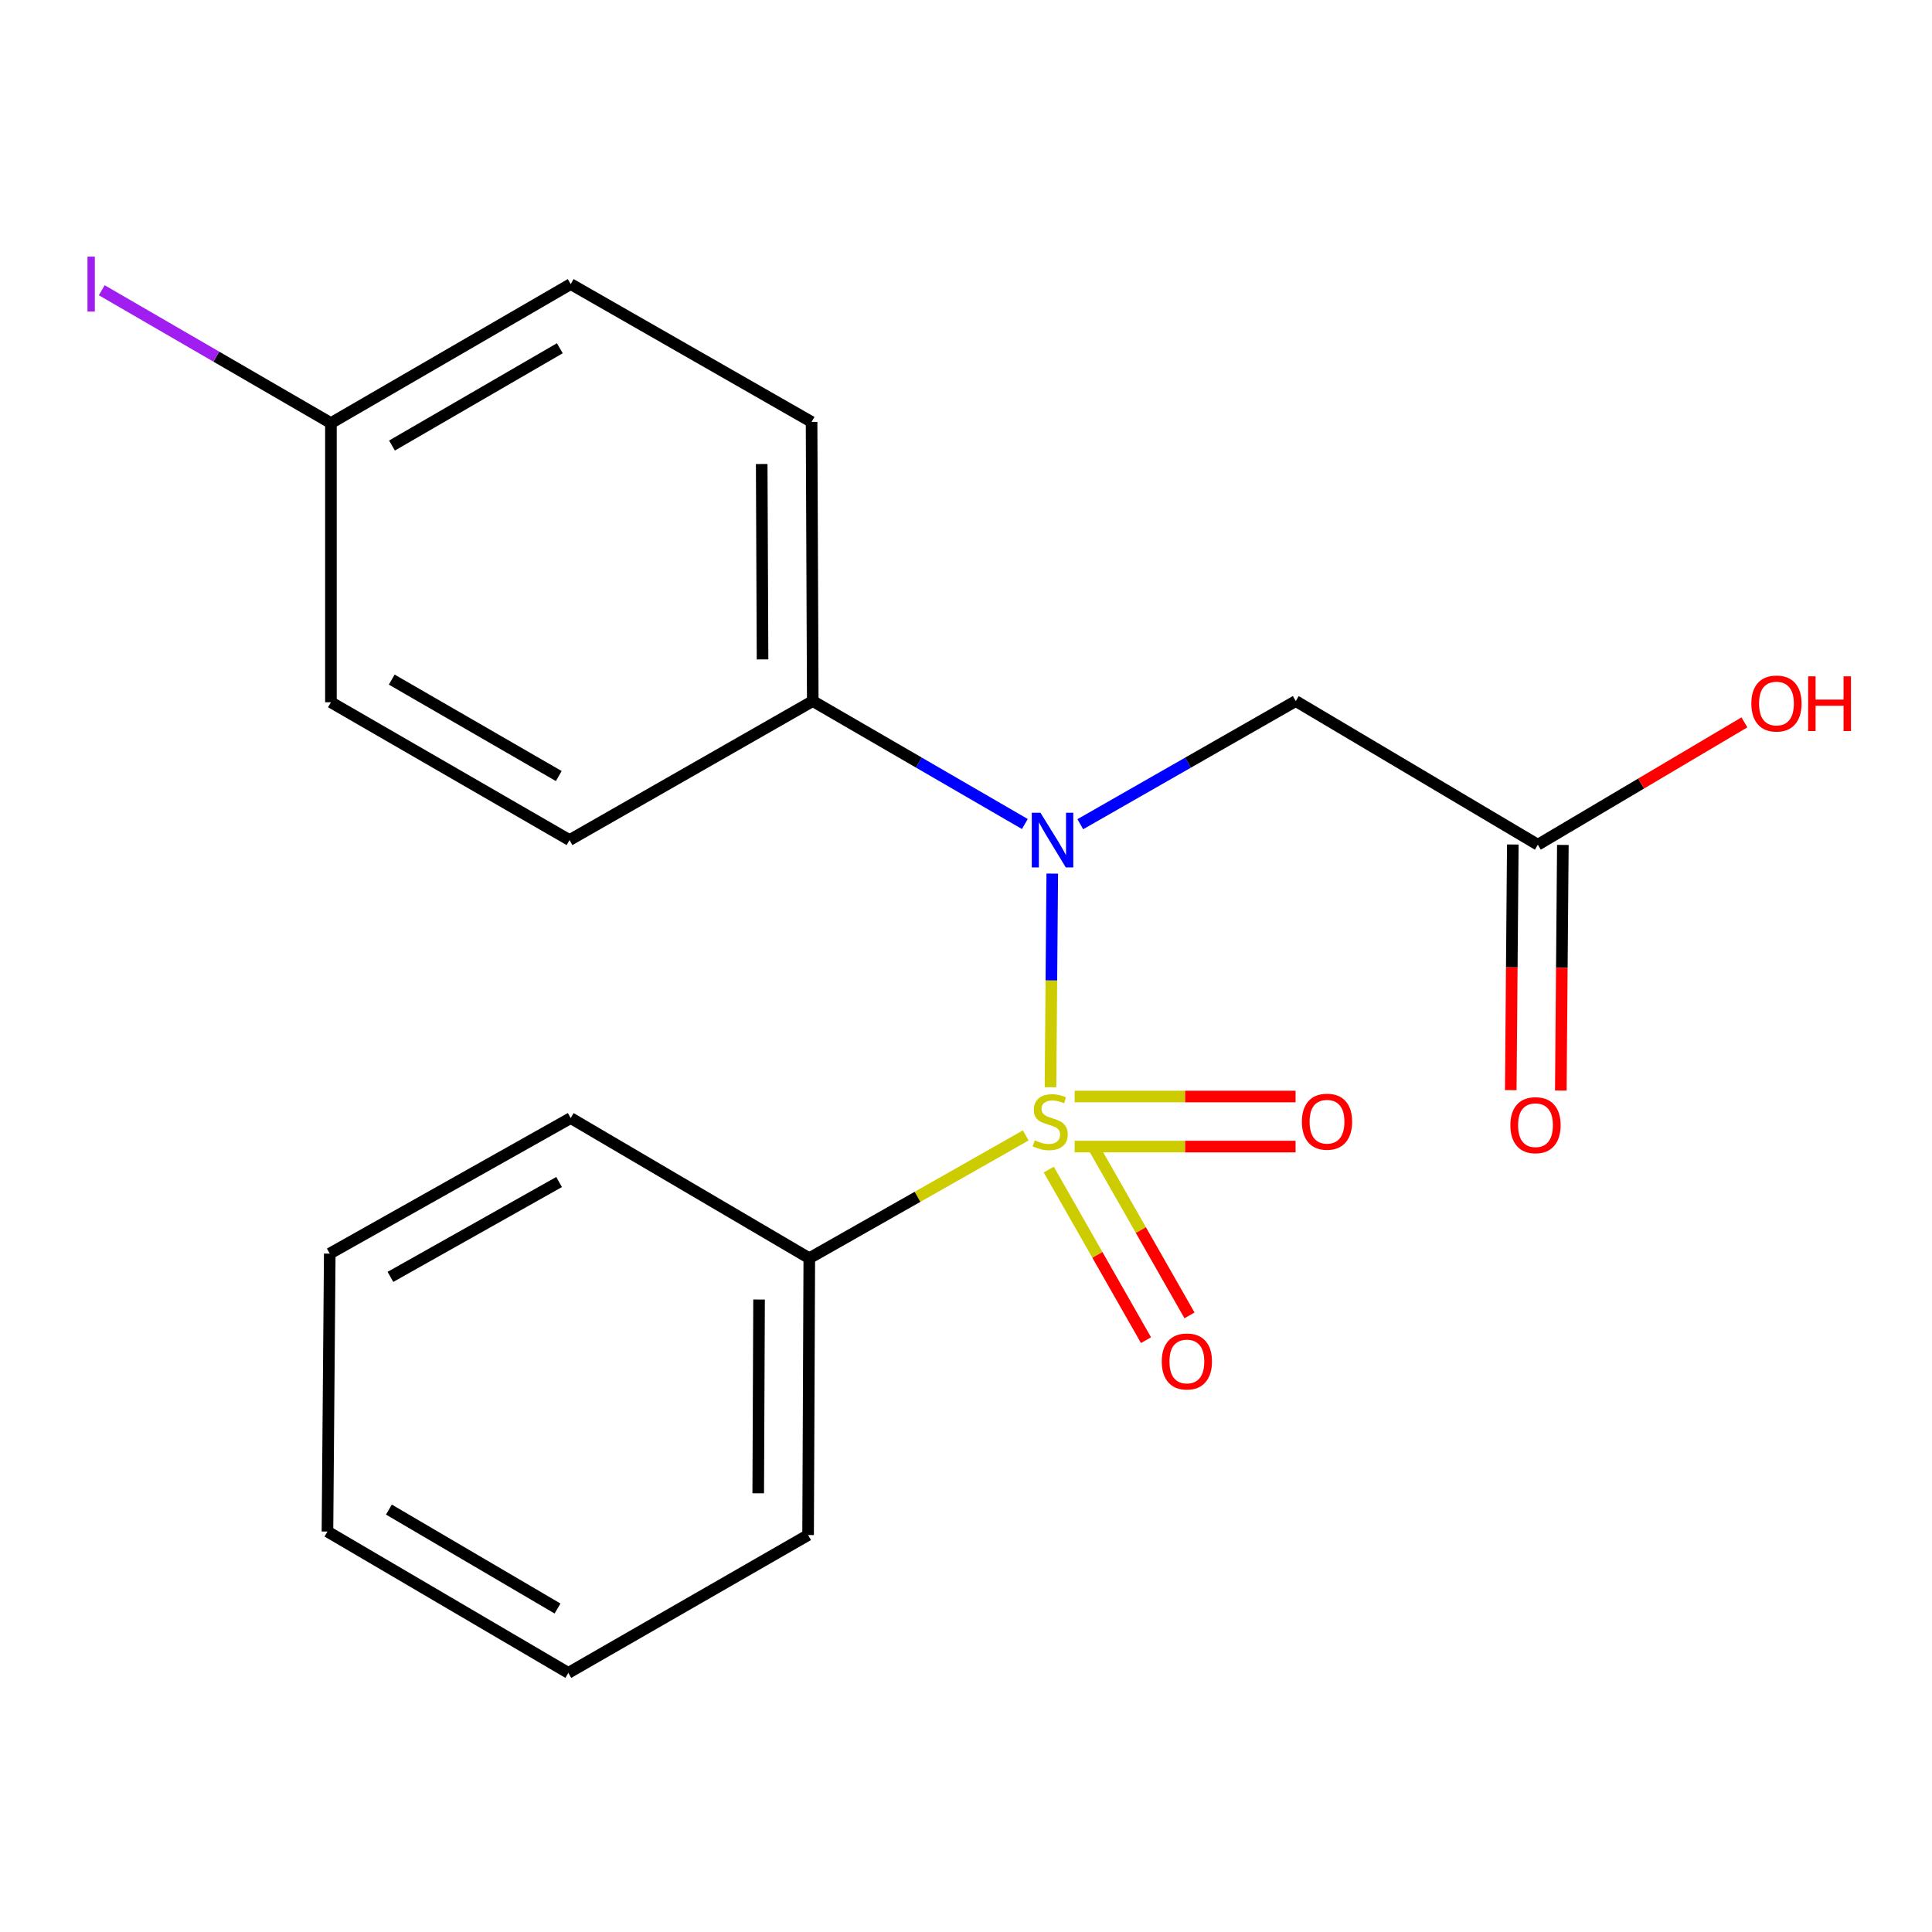 <?xml version='1.0' encoding='iso-8859-1'?>
<svg version='1.1' baseProfile='full'
              xmlns='http://www.w3.org/2000/svg'
                      xmlns:rdkit='http://www.rdkit.org/xml'
                      xmlns:xlink='http://www.w3.org/1999/xlink'
                  xml:space='preserve'
width='1000px' height='1000px' viewBox='0 0 1000 1000'>
<!-- END OF HEADER -->
<rect style='opacity:1.0;fill:#FFFFFF;stroke:none' width='1000' height='1000' x='0' y='0'> </rect>
<path class='bond-0' d='M 543.731,562.749 L 544.189,507.463' style='fill:none;fill-rule:evenodd;stroke:#CCCC00;stroke-width:6px;stroke-linecap:butt;stroke-linejoin:miter;stroke-opacity:1' />
<path class='bond-0' d='M 544.189,507.463 L 544.648,452.177' style='fill:none;fill-rule:evenodd;stroke:#0000FF;stroke-width:6px;stroke-linecap:butt;stroke-linejoin:miter;stroke-opacity:1' />
<path class='bond-2' d='M 556.245,593.464 L 613.419,593.464' style='fill:none;fill-rule:evenodd;stroke:#CCCC00;stroke-width:6px;stroke-linecap:butt;stroke-linejoin:miter;stroke-opacity:1' />
<path class='bond-2' d='M 613.419,593.464 L 670.592,593.464' style='fill:none;fill-rule:evenodd;stroke:#FF0000;stroke-width:6px;stroke-linecap:butt;stroke-linejoin:miter;stroke-opacity:1' />
<path class='bond-2' d='M 556.245,567.558 L 613.419,567.558' style='fill:none;fill-rule:evenodd;stroke:#CCCC00;stroke-width:6px;stroke-linecap:butt;stroke-linejoin:miter;stroke-opacity:1' />
<path class='bond-2' d='M 613.419,567.558 L 670.592,567.558' style='fill:none;fill-rule:evenodd;stroke:#FF0000;stroke-width:6px;stroke-linecap:butt;stroke-linejoin:miter;stroke-opacity:1' />
<path class='bond-3' d='M 542.847,605.377 L 568.01,649.523' style='fill:none;fill-rule:evenodd;stroke:#CCCC00;stroke-width:6px;stroke-linecap:butt;stroke-linejoin:miter;stroke-opacity:1' />
<path class='bond-3' d='M 568.01,649.523 L 593.172,693.669' style='fill:none;fill-rule:evenodd;stroke:#FF0000;stroke-width:6px;stroke-linecap:butt;stroke-linejoin:miter;stroke-opacity:1' />
<path class='bond-3' d='M 565.353,592.548 L 590.516,636.694' style='fill:none;fill-rule:evenodd;stroke:#CCCC00;stroke-width:6px;stroke-linecap:butt;stroke-linejoin:miter;stroke-opacity:1' />
<path class='bond-3' d='M 590.516,636.694 L 615.679,680.841' style='fill:none;fill-rule:evenodd;stroke:#FF0000;stroke-width:6px;stroke-linecap:butt;stroke-linejoin:miter;stroke-opacity:1' />
<path class='bond-4' d='M 530.919,587.695 L 474.904,619.472' style='fill:none;fill-rule:evenodd;stroke:#CCCC00;stroke-width:6px;stroke-linecap:butt;stroke-linejoin:miter;stroke-opacity:1' />
<path class='bond-4' d='M 474.904,619.472 L 418.889,651.249' style='fill:none;fill-rule:evenodd;stroke:#000000;stroke-width:6px;stroke-linecap:butt;stroke-linejoin:miter;stroke-opacity:1' />
<path class='bond-1' d='M 559.157,426.609 L 614.919,394.741' style='fill:none;fill-rule:evenodd;stroke:#0000FF;stroke-width:6px;stroke-linecap:butt;stroke-linejoin:miter;stroke-opacity:1' />
<path class='bond-1' d='M 614.919,394.741 L 670.681,362.872' style='fill:none;fill-rule:evenodd;stroke:#000000;stroke-width:6px;stroke-linecap:butt;stroke-linejoin:miter;stroke-opacity:1' />
<path class='bond-6' d='M 530.466,426.513 L 475.577,394.693' style='fill:none;fill-rule:evenodd;stroke:#0000FF;stroke-width:6px;stroke-linecap:butt;stroke-linejoin:miter;stroke-opacity:1' />
<path class='bond-6' d='M 475.577,394.693 L 420.688,362.872' style='fill:none;fill-rule:evenodd;stroke:#000000;stroke-width:6px;stroke-linecap:butt;stroke-linejoin:miter;stroke-opacity:1' />
<path class='bond-5' d='M 670.681,362.872 L 795.979,437.222' style='fill:none;fill-rule:evenodd;stroke:#000000;stroke-width:6px;stroke-linecap:butt;stroke-linejoin:miter;stroke-opacity:1' />
<path class='bond-15' d='M 418.889,651.249 L 418.27,794.538' style='fill:none;fill-rule:evenodd;stroke:#000000;stroke-width:6px;stroke-linecap:butt;stroke-linejoin:miter;stroke-opacity:1' />
<path class='bond-15' d='M 392.891,672.63 L 392.457,772.932' style='fill:none;fill-rule:evenodd;stroke:#000000;stroke-width:6px;stroke-linecap:butt;stroke-linejoin:miter;stroke-opacity:1' />
<path class='bond-16' d='M 418.889,651.249 L 295.39,578.712' style='fill:none;fill-rule:evenodd;stroke:#000000;stroke-width:6px;stroke-linecap:butt;stroke-linejoin:miter;stroke-opacity:1' />
<path class='bond-7' d='M 783.027,437.114 L 782.497,500.685' style='fill:none;fill-rule:evenodd;stroke:#000000;stroke-width:6px;stroke-linecap:butt;stroke-linejoin:miter;stroke-opacity:1' />
<path class='bond-7' d='M 782.497,500.685 L 781.967,564.255' style='fill:none;fill-rule:evenodd;stroke:#FF0000;stroke-width:6px;stroke-linecap:butt;stroke-linejoin:miter;stroke-opacity:1' />
<path class='bond-7' d='M 808.932,437.33 L 808.402,500.901' style='fill:none;fill-rule:evenodd;stroke:#000000;stroke-width:6px;stroke-linecap:butt;stroke-linejoin:miter;stroke-opacity:1' />
<path class='bond-7' d='M 808.402,500.901 L 807.872,564.471' style='fill:none;fill-rule:evenodd;stroke:#FF0000;stroke-width:6px;stroke-linecap:butt;stroke-linejoin:miter;stroke-opacity:1' />
<path class='bond-11' d='M 795.979,437.222 L 849.442,405.557' style='fill:none;fill-rule:evenodd;stroke:#000000;stroke-width:6px;stroke-linecap:butt;stroke-linejoin:miter;stroke-opacity:1' />
<path class='bond-11' d='M 849.442,405.557 L 902.904,373.892' style='fill:none;fill-rule:evenodd;stroke:#FF0000;stroke-width:6px;stroke-linecap:butt;stroke-linejoin:miter;stroke-opacity:1' />
<path class='bond-8' d='M 420.688,362.872 L 420.069,218.389' style='fill:none;fill-rule:evenodd;stroke:#000000;stroke-width:6px;stroke-linecap:butt;stroke-linejoin:miter;stroke-opacity:1' />
<path class='bond-8' d='M 394.69,341.311 L 394.256,240.172' style='fill:none;fill-rule:evenodd;stroke:#000000;stroke-width:6px;stroke-linecap:butt;stroke-linejoin:miter;stroke-opacity:1' />
<path class='bond-9' d='M 420.688,362.872 L 294.785,434.819' style='fill:none;fill-rule:evenodd;stroke:#000000;stroke-width:6px;stroke-linecap:butt;stroke-linejoin:miter;stroke-opacity:1' />
<path class='bond-12' d='M 420.069,218.389 L 295.39,147.047' style='fill:none;fill-rule:evenodd;stroke:#000000;stroke-width:6px;stroke-linecap:butt;stroke-linejoin:miter;stroke-opacity:1' />
<path class='bond-13' d='M 294.785,434.819 L 171.286,363.491' style='fill:none;fill-rule:evenodd;stroke:#000000;stroke-width:6px;stroke-linecap:butt;stroke-linejoin:miter;stroke-opacity:1' />
<path class='bond-13' d='M 289.217,401.686 L 202.767,351.757' style='fill:none;fill-rule:evenodd;stroke:#000000;stroke-width:6px;stroke-linecap:butt;stroke-linejoin:miter;stroke-opacity:1' />
<path class='bond-10' d='M 171.286,218.993 L 171.286,363.491' style='fill:none;fill-rule:evenodd;stroke:#000000;stroke-width:6px;stroke-linecap:butt;stroke-linejoin:miter;stroke-opacity:1' />
<path class='bond-14' d='M 171.286,218.993 L 111.977,184.61' style='fill:none;fill-rule:evenodd;stroke:#000000;stroke-width:6px;stroke-linecap:butt;stroke-linejoin:miter;stroke-opacity:1' />
<path class='bond-14' d='M 111.977,184.61 L 52.668,150.227' style='fill:none;fill-rule:evenodd;stroke:#A01EEF;stroke-width:6px;stroke-linecap:butt;stroke-linejoin:miter;stroke-opacity:1' />
<path class='bond-21' d='M 171.286,218.993 L 295.39,147.047' style='fill:none;fill-rule:evenodd;stroke:#000000;stroke-width:6px;stroke-linecap:butt;stroke-linejoin:miter;stroke-opacity:1' />
<path class='bond-21' d='M 202.894,230.613 L 289.767,180.251' style='fill:none;fill-rule:evenodd;stroke:#000000;stroke-width:6px;stroke-linecap:butt;stroke-linejoin:miter;stroke-opacity:1' />
<path class='bond-18' d='M 418.27,794.538 L 294.166,865.88' style='fill:none;fill-rule:evenodd;stroke:#000000;stroke-width:6px;stroke-linecap:butt;stroke-linejoin:miter;stroke-opacity:1' />
<path class='bond-17' d='M 295.39,578.712 L 170.681,648.86' style='fill:none;fill-rule:evenodd;stroke:#000000;stroke-width:6px;stroke-linecap:butt;stroke-linejoin:miter;stroke-opacity:1' />
<path class='bond-17' d='M 289.384,611.813 L 202.088,660.917' style='fill:none;fill-rule:evenodd;stroke:#000000;stroke-width:6px;stroke-linecap:butt;stroke-linejoin:miter;stroke-opacity:1' />
<path class='bond-19' d='M 170.681,648.86 L 169.487,792.724' style='fill:none;fill-rule:evenodd;stroke:#000000;stroke-width:6px;stroke-linecap:butt;stroke-linejoin:miter;stroke-opacity:1' />
<path class='bond-20' d='M 294.166,865.88 L 169.487,792.724' style='fill:none;fill-rule:evenodd;stroke:#000000;stroke-width:6px;stroke-linecap:butt;stroke-linejoin:miter;stroke-opacity:1' />
<path class='bond-20' d='M 288.575,832.563 L 201.299,781.354' style='fill:none;fill-rule:evenodd;stroke:#000000;stroke-width:6px;stroke-linecap:butt;stroke-linejoin:miter;stroke-opacity:1' />
<path  class='atom-0' d='M 535.583 590.231
Q 535.903 590.351, 537.223 590.911
Q 538.543 591.471, 539.983 591.831
Q 541.463 592.151, 542.903 592.151
Q 545.583 592.151, 547.143 590.871
Q 548.703 589.551, 548.703 587.271
Q 548.703 585.711, 547.903 584.751
Q 547.143 583.791, 545.943 583.271
Q 544.743 582.751, 542.743 582.151
Q 540.223 581.391, 538.703 580.671
Q 537.223 579.951, 536.143 578.431
Q 535.103 576.911, 535.103 574.351
Q 535.103 570.791, 537.503 568.591
Q 539.943 566.391, 544.743 566.391
Q 548.023 566.391, 551.743 567.951
L 550.823 571.031
Q 547.423 569.631, 544.863 569.631
Q 542.103 569.631, 540.583 570.791
Q 539.063 571.911, 539.103 573.871
Q 539.103 575.391, 539.863 576.311
Q 540.663 577.231, 541.783 577.751
Q 542.943 578.271, 544.863 578.871
Q 547.423 579.671, 548.943 580.471
Q 550.463 581.271, 551.543 582.911
Q 552.663 584.511, 552.663 587.271
Q 552.663 591.191, 550.023 593.311
Q 547.423 595.391, 543.063 595.391
Q 540.543 595.391, 538.623 594.831
Q 536.743 594.311, 534.503 593.391
L 535.583 590.231
' fill='#CCCC00'/>
<path  class='atom-1' d='M 538.532 420.659
L 547.812 435.659
Q 548.732 437.139, 550.212 439.819
Q 551.692 442.499, 551.772 442.659
L 551.772 420.659
L 555.532 420.659
L 555.532 448.979
L 551.652 448.979
L 541.692 432.579
Q 540.532 430.659, 539.292 428.459
Q 538.092 426.259, 537.732 425.579
L 537.732 448.979
L 534.052 448.979
L 534.052 420.659
L 538.532 420.659
' fill='#0000FF'/>
<path  class='atom-3' d='M 673.858 580.591
Q 673.858 573.791, 677.218 569.991
Q 680.578 566.191, 686.858 566.191
Q 693.138 566.191, 696.498 569.991
Q 699.858 573.791, 699.858 580.591
Q 699.858 587.471, 696.458 591.391
Q 693.058 595.271, 686.858 595.271
Q 680.618 595.271, 677.218 591.391
Q 673.858 587.511, 673.858 580.591
M 686.858 592.071
Q 691.178 592.071, 693.498 589.191
Q 695.858 586.271, 695.858 580.591
Q 695.858 575.031, 693.498 572.231
Q 691.178 569.391, 686.858 569.391
Q 682.538 569.391, 680.178 572.191
Q 677.858 574.991, 677.858 580.591
Q 677.858 586.311, 680.178 589.191
Q 682.538 592.071, 686.858 592.071
' fill='#FF0000'/>
<path  class='atom-4' d='M 601.321 704.695
Q 601.321 697.895, 604.681 694.095
Q 608.041 690.295, 614.321 690.295
Q 620.601 690.295, 623.961 694.095
Q 627.321 697.895, 627.321 704.695
Q 627.321 711.575, 623.921 715.495
Q 620.521 719.375, 614.321 719.375
Q 608.081 719.375, 604.681 715.495
Q 601.321 711.615, 601.321 704.695
M 614.321 716.175
Q 618.641 716.175, 620.961 713.295
Q 623.321 710.375, 623.321 704.695
Q 623.321 699.135, 620.961 696.335
Q 618.641 693.495, 614.321 693.495
Q 610.001 693.495, 607.641 696.295
Q 605.321 699.095, 605.321 704.695
Q 605.321 710.415, 607.641 713.295
Q 610.001 716.175, 614.321 716.175
' fill='#FF0000'/>
<path  class='atom-8' d='M 781.77 582.39
Q 781.77 575.59, 785.13 571.79
Q 788.49 567.99, 794.77 567.99
Q 801.05 567.99, 804.41 571.79
Q 807.77 575.59, 807.77 582.39
Q 807.77 589.27, 804.37 593.19
Q 800.97 597.07, 794.77 597.07
Q 788.53 597.07, 785.13 593.19
Q 781.77 589.31, 781.77 582.39
M 794.77 593.87
Q 799.09 593.87, 801.41 590.99
Q 803.77 588.07, 803.77 582.39
Q 803.77 576.83, 801.41 574.03
Q 799.09 571.19, 794.77 571.19
Q 790.45 571.19, 788.09 573.99
Q 785.77 576.79, 785.77 582.39
Q 785.77 588.11, 788.09 590.99
Q 790.45 593.87, 794.77 593.87
' fill='#FF0000'/>
<path  class='atom-12' d='M 906.493 364.147
Q 906.493 357.347, 909.853 353.547
Q 913.213 349.747, 919.493 349.747
Q 925.773 349.747, 929.133 353.547
Q 932.493 357.347, 932.493 364.147
Q 932.493 371.027, 929.093 374.947
Q 925.693 378.827, 919.493 378.827
Q 913.253 378.827, 909.853 374.947
Q 906.493 371.067, 906.493 364.147
M 919.493 375.627
Q 923.813 375.627, 926.133 372.747
Q 928.493 369.827, 928.493 364.147
Q 928.493 358.587, 926.133 355.787
Q 923.813 352.947, 919.493 352.947
Q 915.173 352.947, 912.813 355.747
Q 910.493 358.547, 910.493 364.147
Q 910.493 369.867, 912.813 372.747
Q 915.173 375.627, 919.493 375.627
' fill='#FF0000'/>
<path  class='atom-12' d='M 935.893 350.067
L 939.733 350.067
L 939.733 362.107
L 954.213 362.107
L 954.213 350.067
L 958.053 350.067
L 958.053 378.387
L 954.213 378.387
L 954.213 365.307
L 939.733 365.307
L 939.733 378.387
L 935.893 378.387
L 935.893 350.067
' fill='#FF0000'/>
<path  class='atom-15' d='M 45.282 132.827
L 49.082 132.827
L 49.082 161.267
L 45.282 161.267
L 45.282 132.827
' fill='#A01EEF'/>
</svg>
